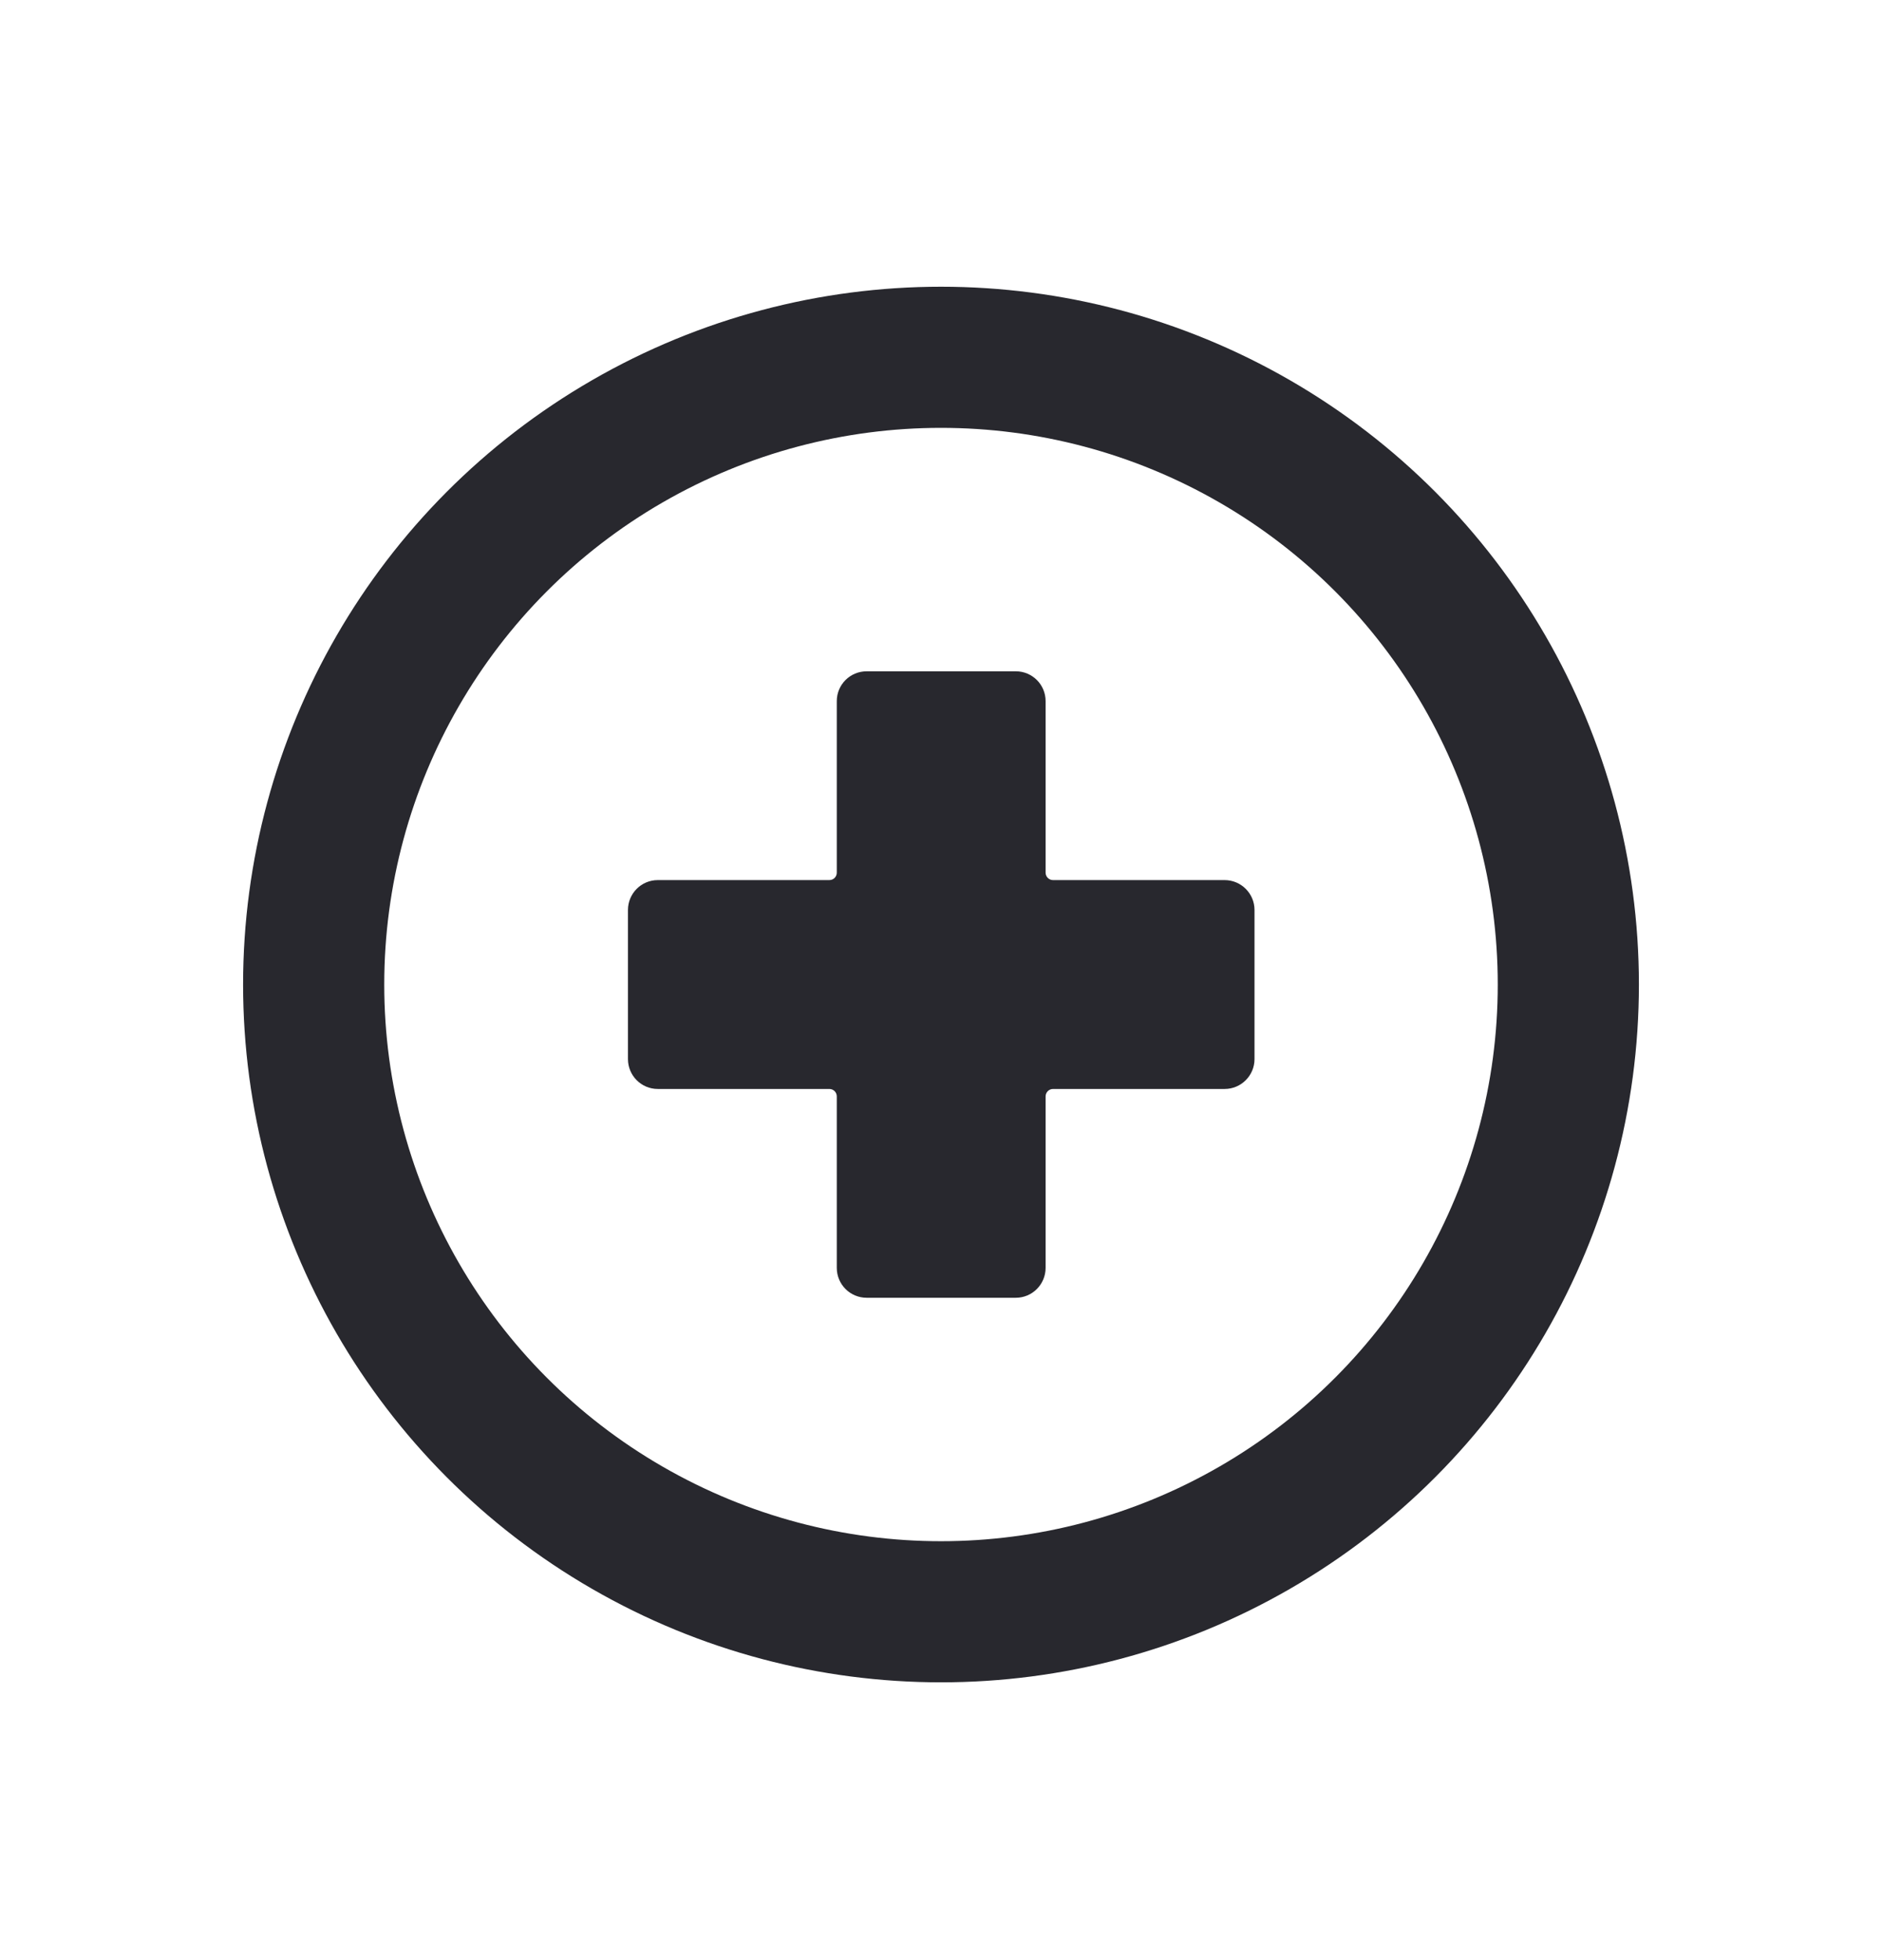 <svg width="24" height="25" viewBox="0 0 24 25" fill="none" xmlns="http://www.w3.org/2000/svg">
<circle cx="12" cy="12.557" r="8" stroke="#28282E" stroke-width="1.8" stroke-linecap="round" stroke-linejoin="round"/>
<path d="M10.576 11.225C10.629 11.225 10.671 11.183 10.671 11.13V8.942C10.671 8.732 10.841 8.562 11.052 8.562H12.954C13.164 8.562 13.334 8.732 13.334 8.942V11.13C13.334 11.183 13.377 11.225 13.429 11.225H15.617C15.827 11.225 15.998 11.396 15.998 11.606V13.508C15.998 13.718 15.827 13.889 15.617 13.889H13.429C13.377 13.889 13.334 13.931 13.334 13.984V16.171C13.334 16.381 13.164 16.552 12.954 16.552H11.052C10.841 16.552 10.671 16.381 10.671 16.171V13.984C10.671 13.931 10.629 13.889 10.576 13.889H8.388C8.178 13.889 8.008 13.718 8.008 13.508V11.606C8.008 11.396 8.178 11.225 8.388 11.225H10.576Z" fill="#28282E"/>
</svg>
